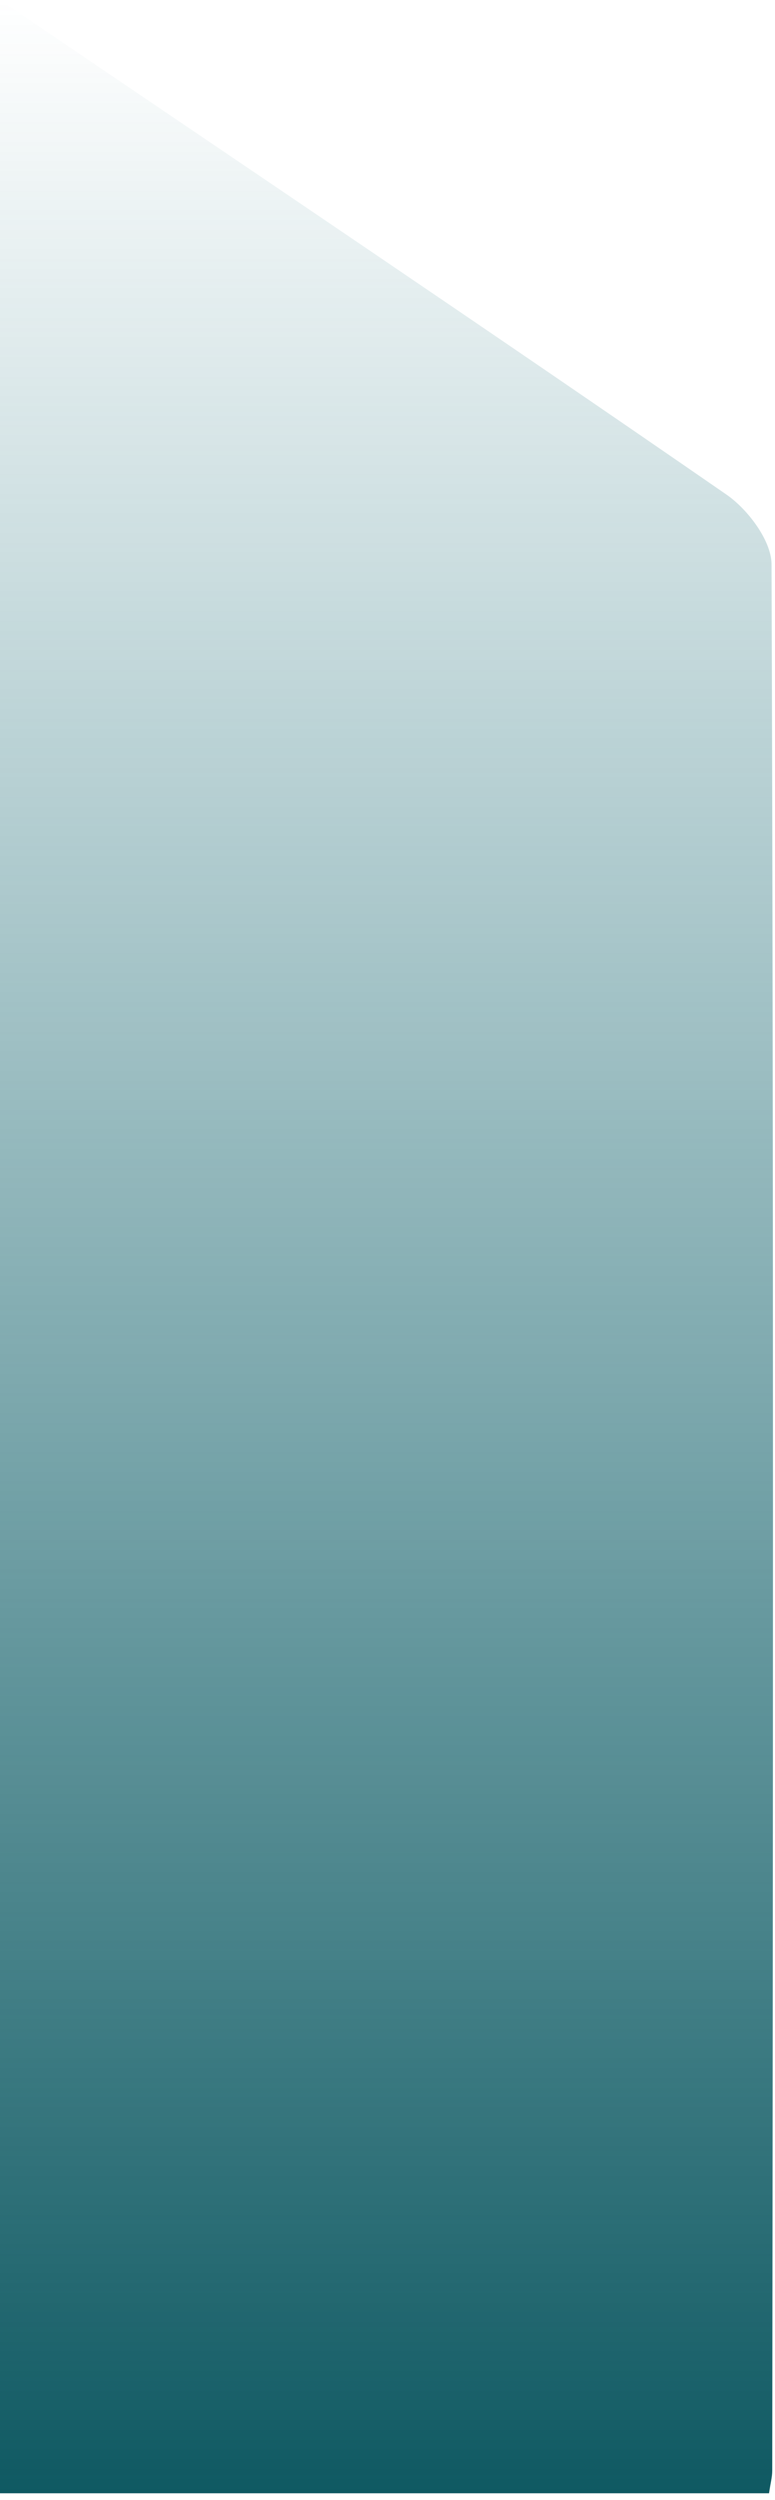<svg preserveAspectRatio="none" width="100%" height="100%" overflow="visible" style="display: block;" viewBox="0 0 98 316" fill="none" xmlns="http://www.w3.org/2000/svg">
<g id="Group">
<path id="Vector" d="M0 0C31.235 21.18 61.7 41.677 91.896 62.538C94.571 64.401 97.515 68.31 97.562 71.264C97.835 151.62 97.745 231.925 97.651 312.281C97.651 313.101 97.426 313.87 97.247 315.142C65.01 315.142 32.867 315.142 0 315.142C0 210.02 0 105.487 0 0Z" fill="url(#paint0_linear_183_37)"/>
</g>
<defs>
<linearGradient id="paint0_linear_183_37" x1="48.872" y1="0" x2="48.872" y2="315.142" gradientUnits="userSpaceOnUse">
<stop stop-color="#1D707A" stop-opacity="0"/>
<stop offset="1" stop-color="#0F5962"/>
</linearGradient>
</defs>
</svg>
